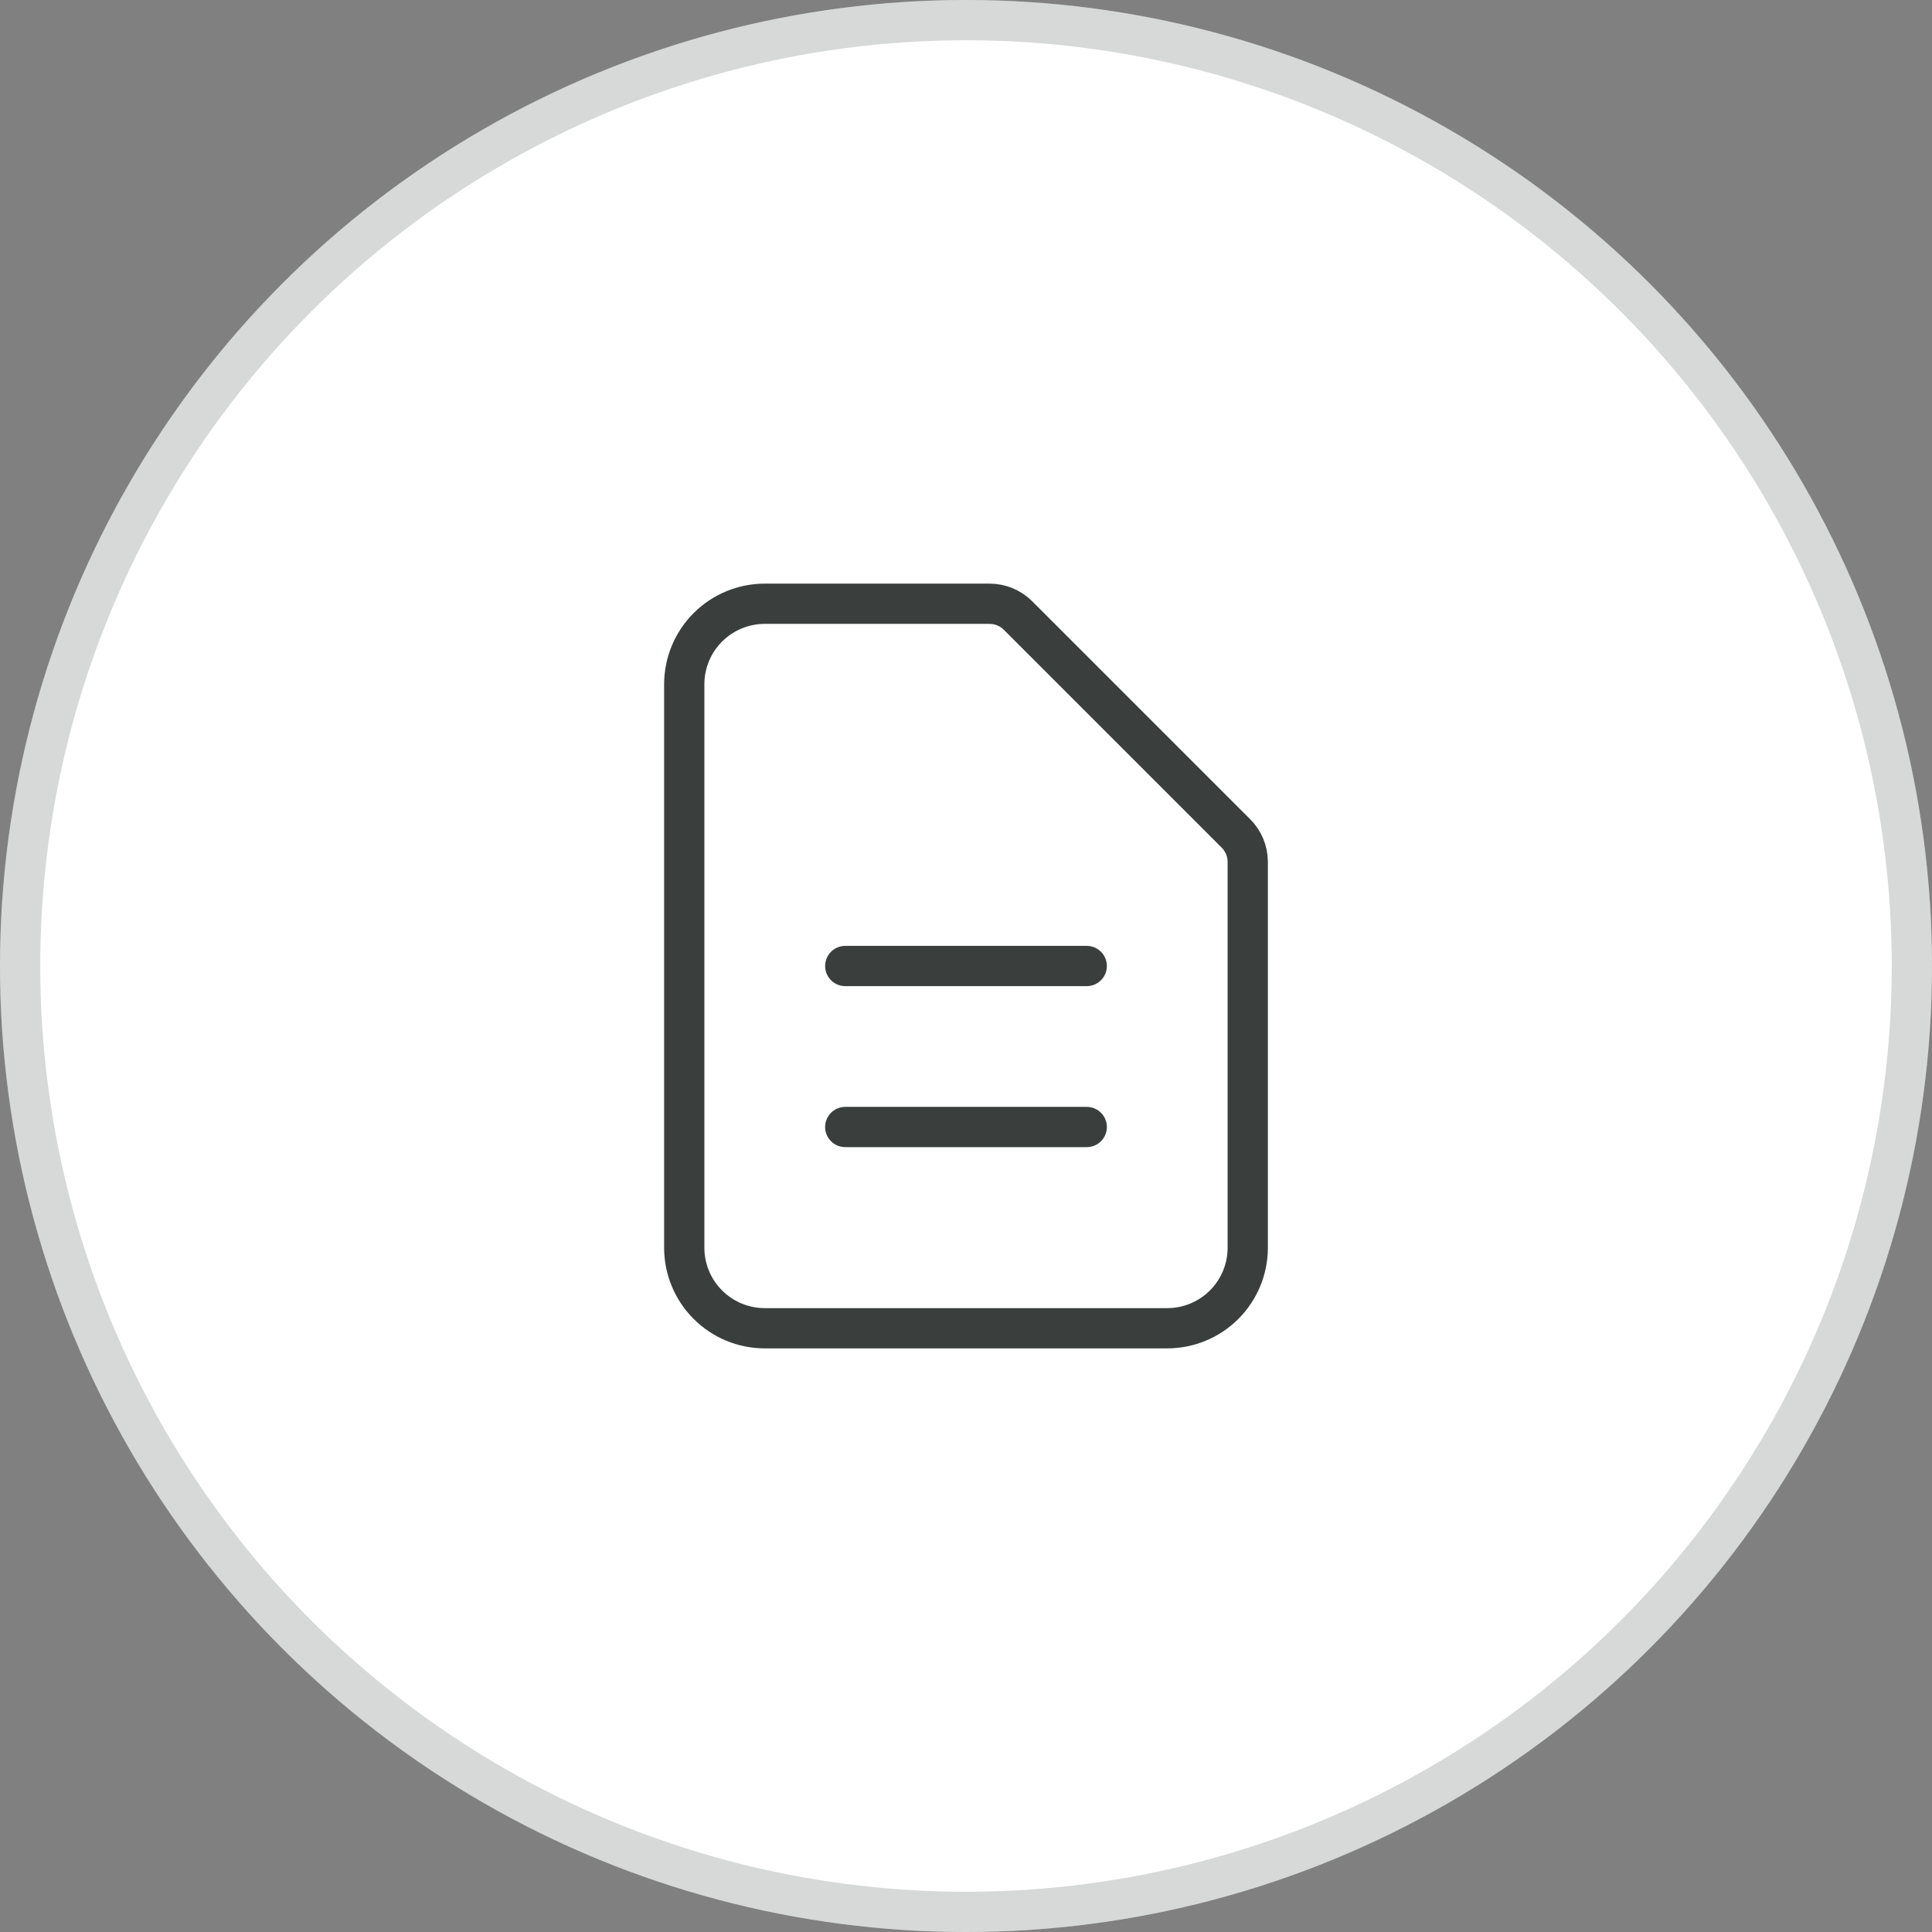 <svg width="48" height="48" viewBox="0 0 48 48" fill="none" xmlns="http://www.w3.org/2000/svg">
<rect x="0" y="0" width="48" height="48" fill="#808080" stroke="none"/>
<circle cx="24" cy="24" r="24" fill="white"/>
<circle cx="24" cy="24" r="23.5" stroke="#3A3F3E" stroke-opacity="0.2"/>
<path d="M21 24H27H21ZM21 28H27H21ZM29 33H19C18.47 33 17.961 32.789 17.586 32.414C17.211 32.039 17 31.53 17 31V17C17 16.47 17.211 15.961 17.586 15.586C17.961 15.211 18.47 15 19 15H24.586C24.851 15 25.105 15.105 25.293 15.293L30.707 20.707C30.895 20.895 31 21.149 31 21.414V31C31 31.53 30.789 32.039 30.414 32.414C30.039 32.789 29.53 33 29 33Z" stroke="#3A3F3E" stroke-linecap="round" stroke-linejoin="round"/>
</svg>
